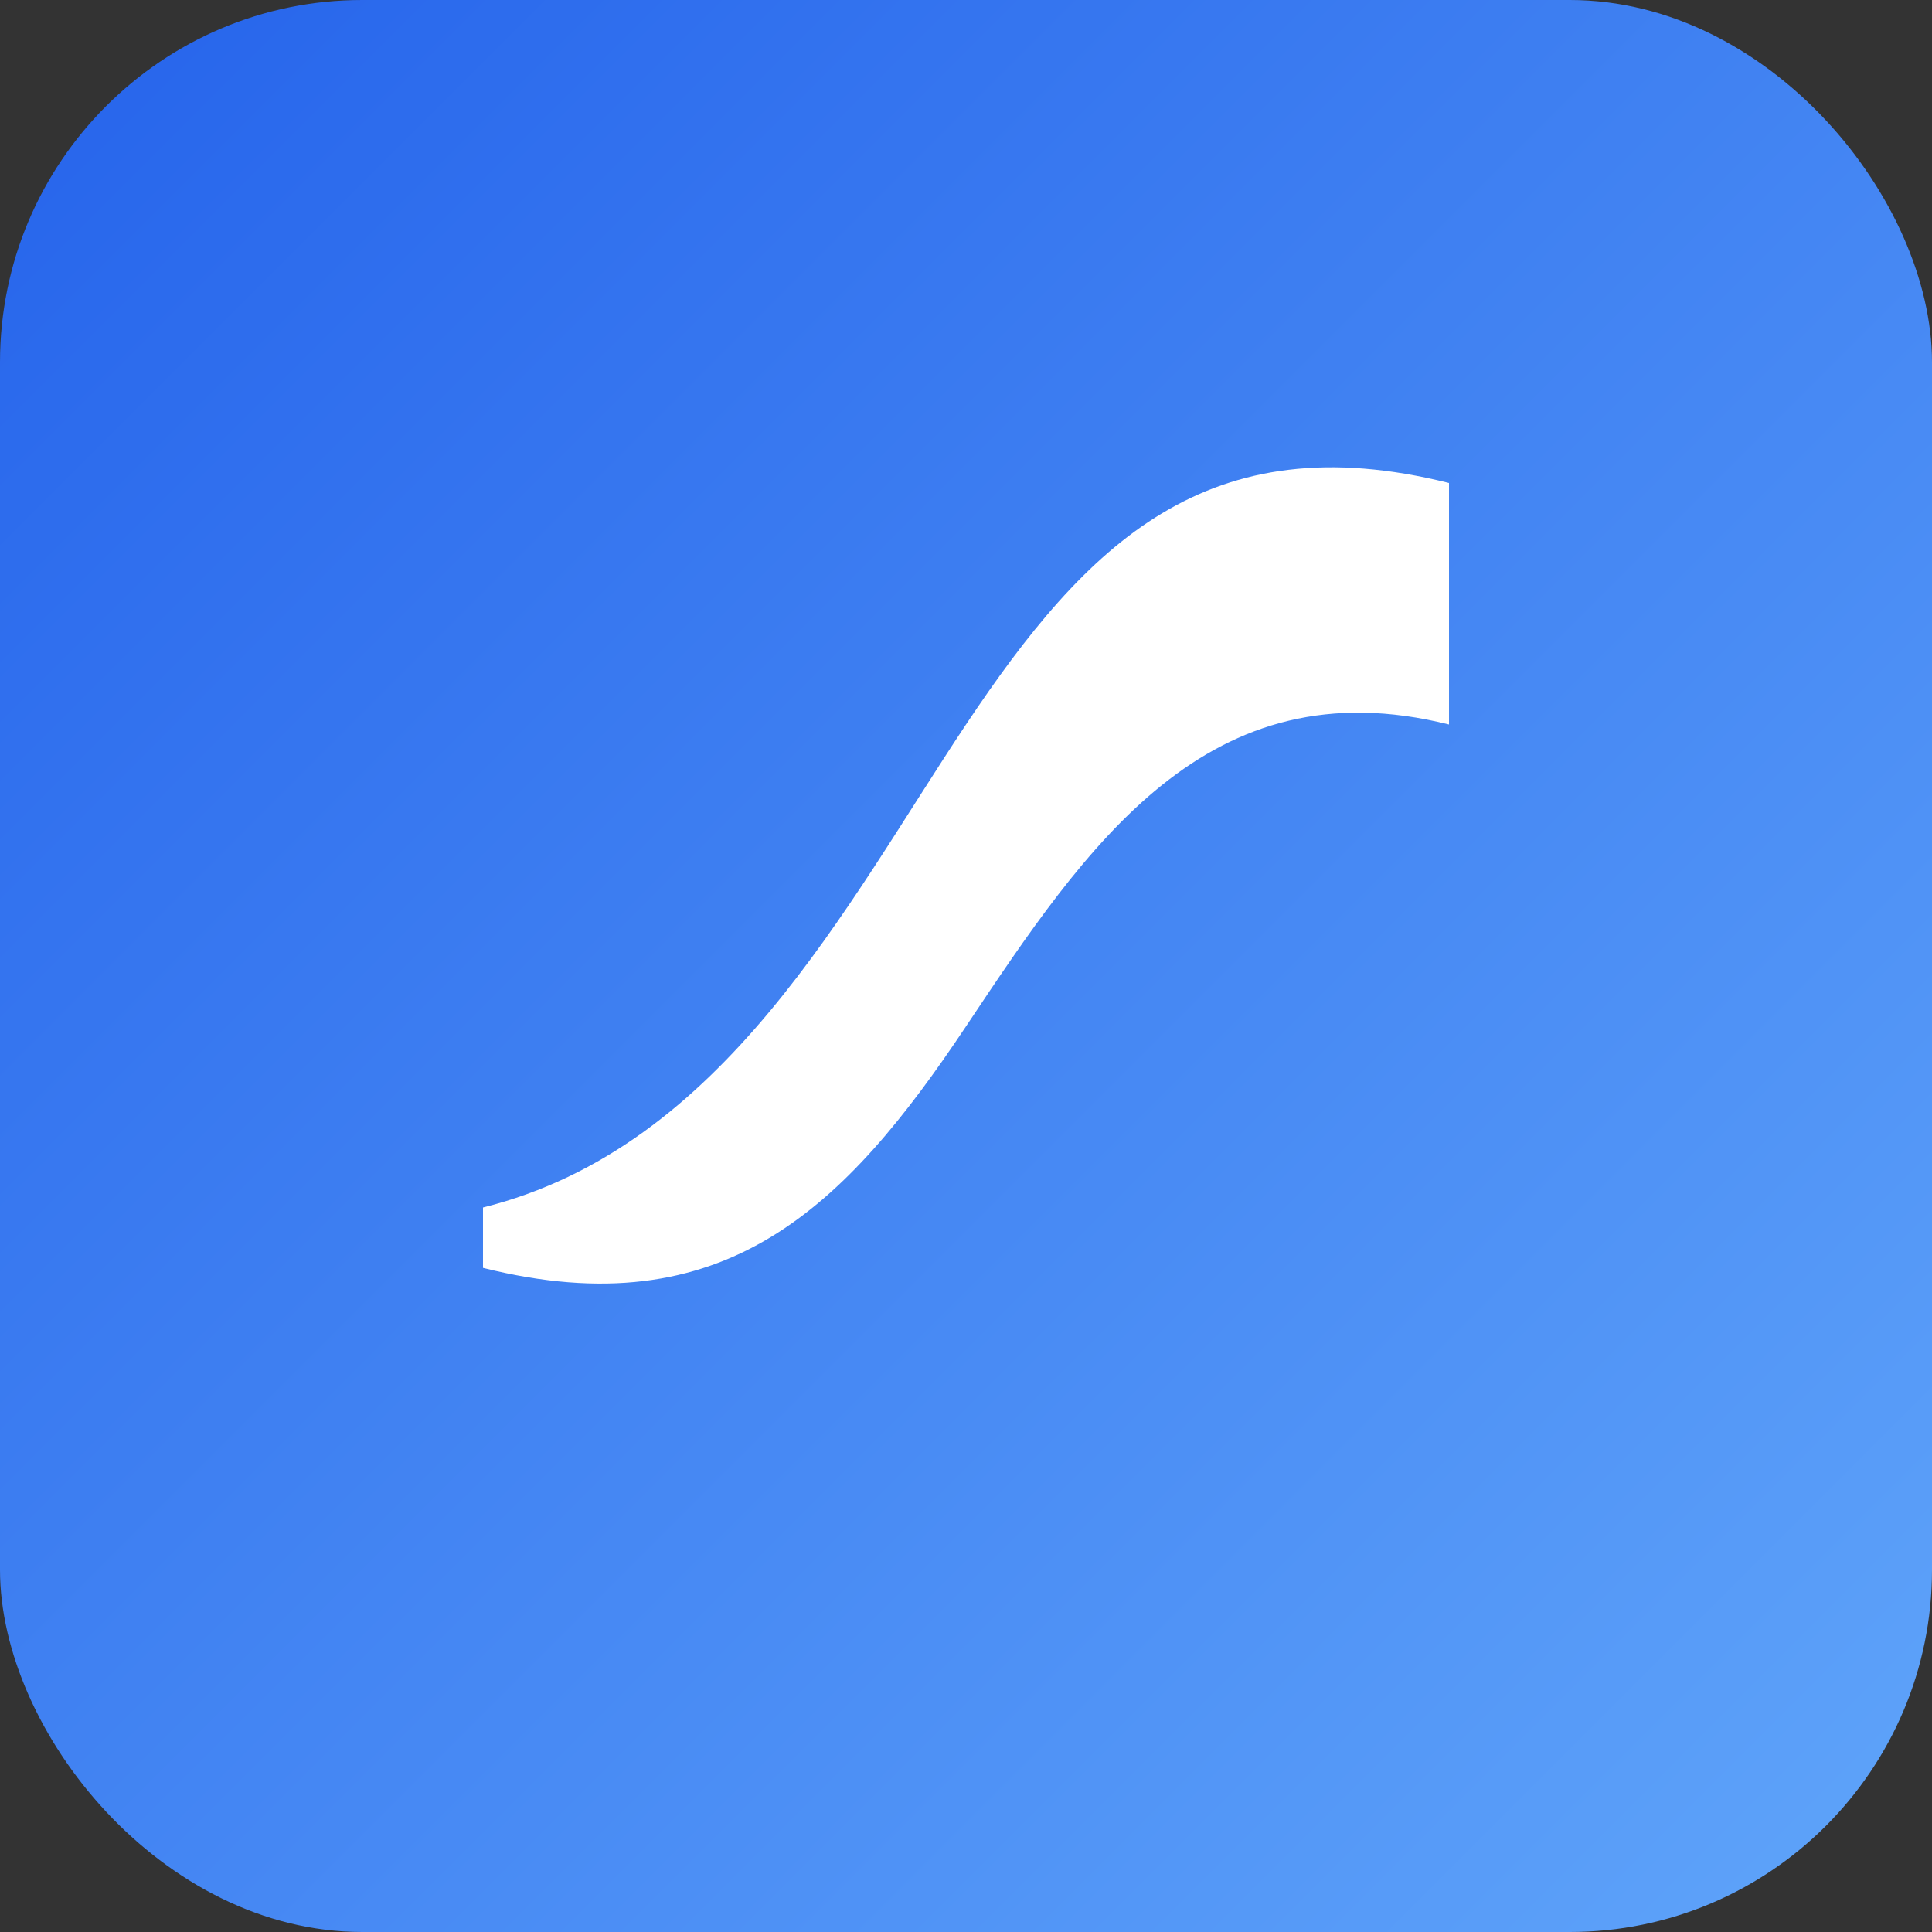 <svg xmlns="http://www.w3.org/2000/svg" viewBox="0 0 64 64">
  <rect x="0" y="0" width="64" height="64" fill="#333333" stroke="none"/>
  <defs><linearGradient id="g" x1="0" y1="0" x2="1" y2="1">
    <stop offset="0" stop-color="#2563EB"/><stop offset="1" stop-color="#60A5FA"/>
  </linearGradient></defs>
  <rect width="64" height="64" rx="12" fill="url(#g)"/>
  <path d="M16 40c8-2 12-10 16-16 4-6 8-10 16-8v8c-8-2-12 4-16 10s-8 10-16 8v-2z" fill="#fff"/>
</svg>